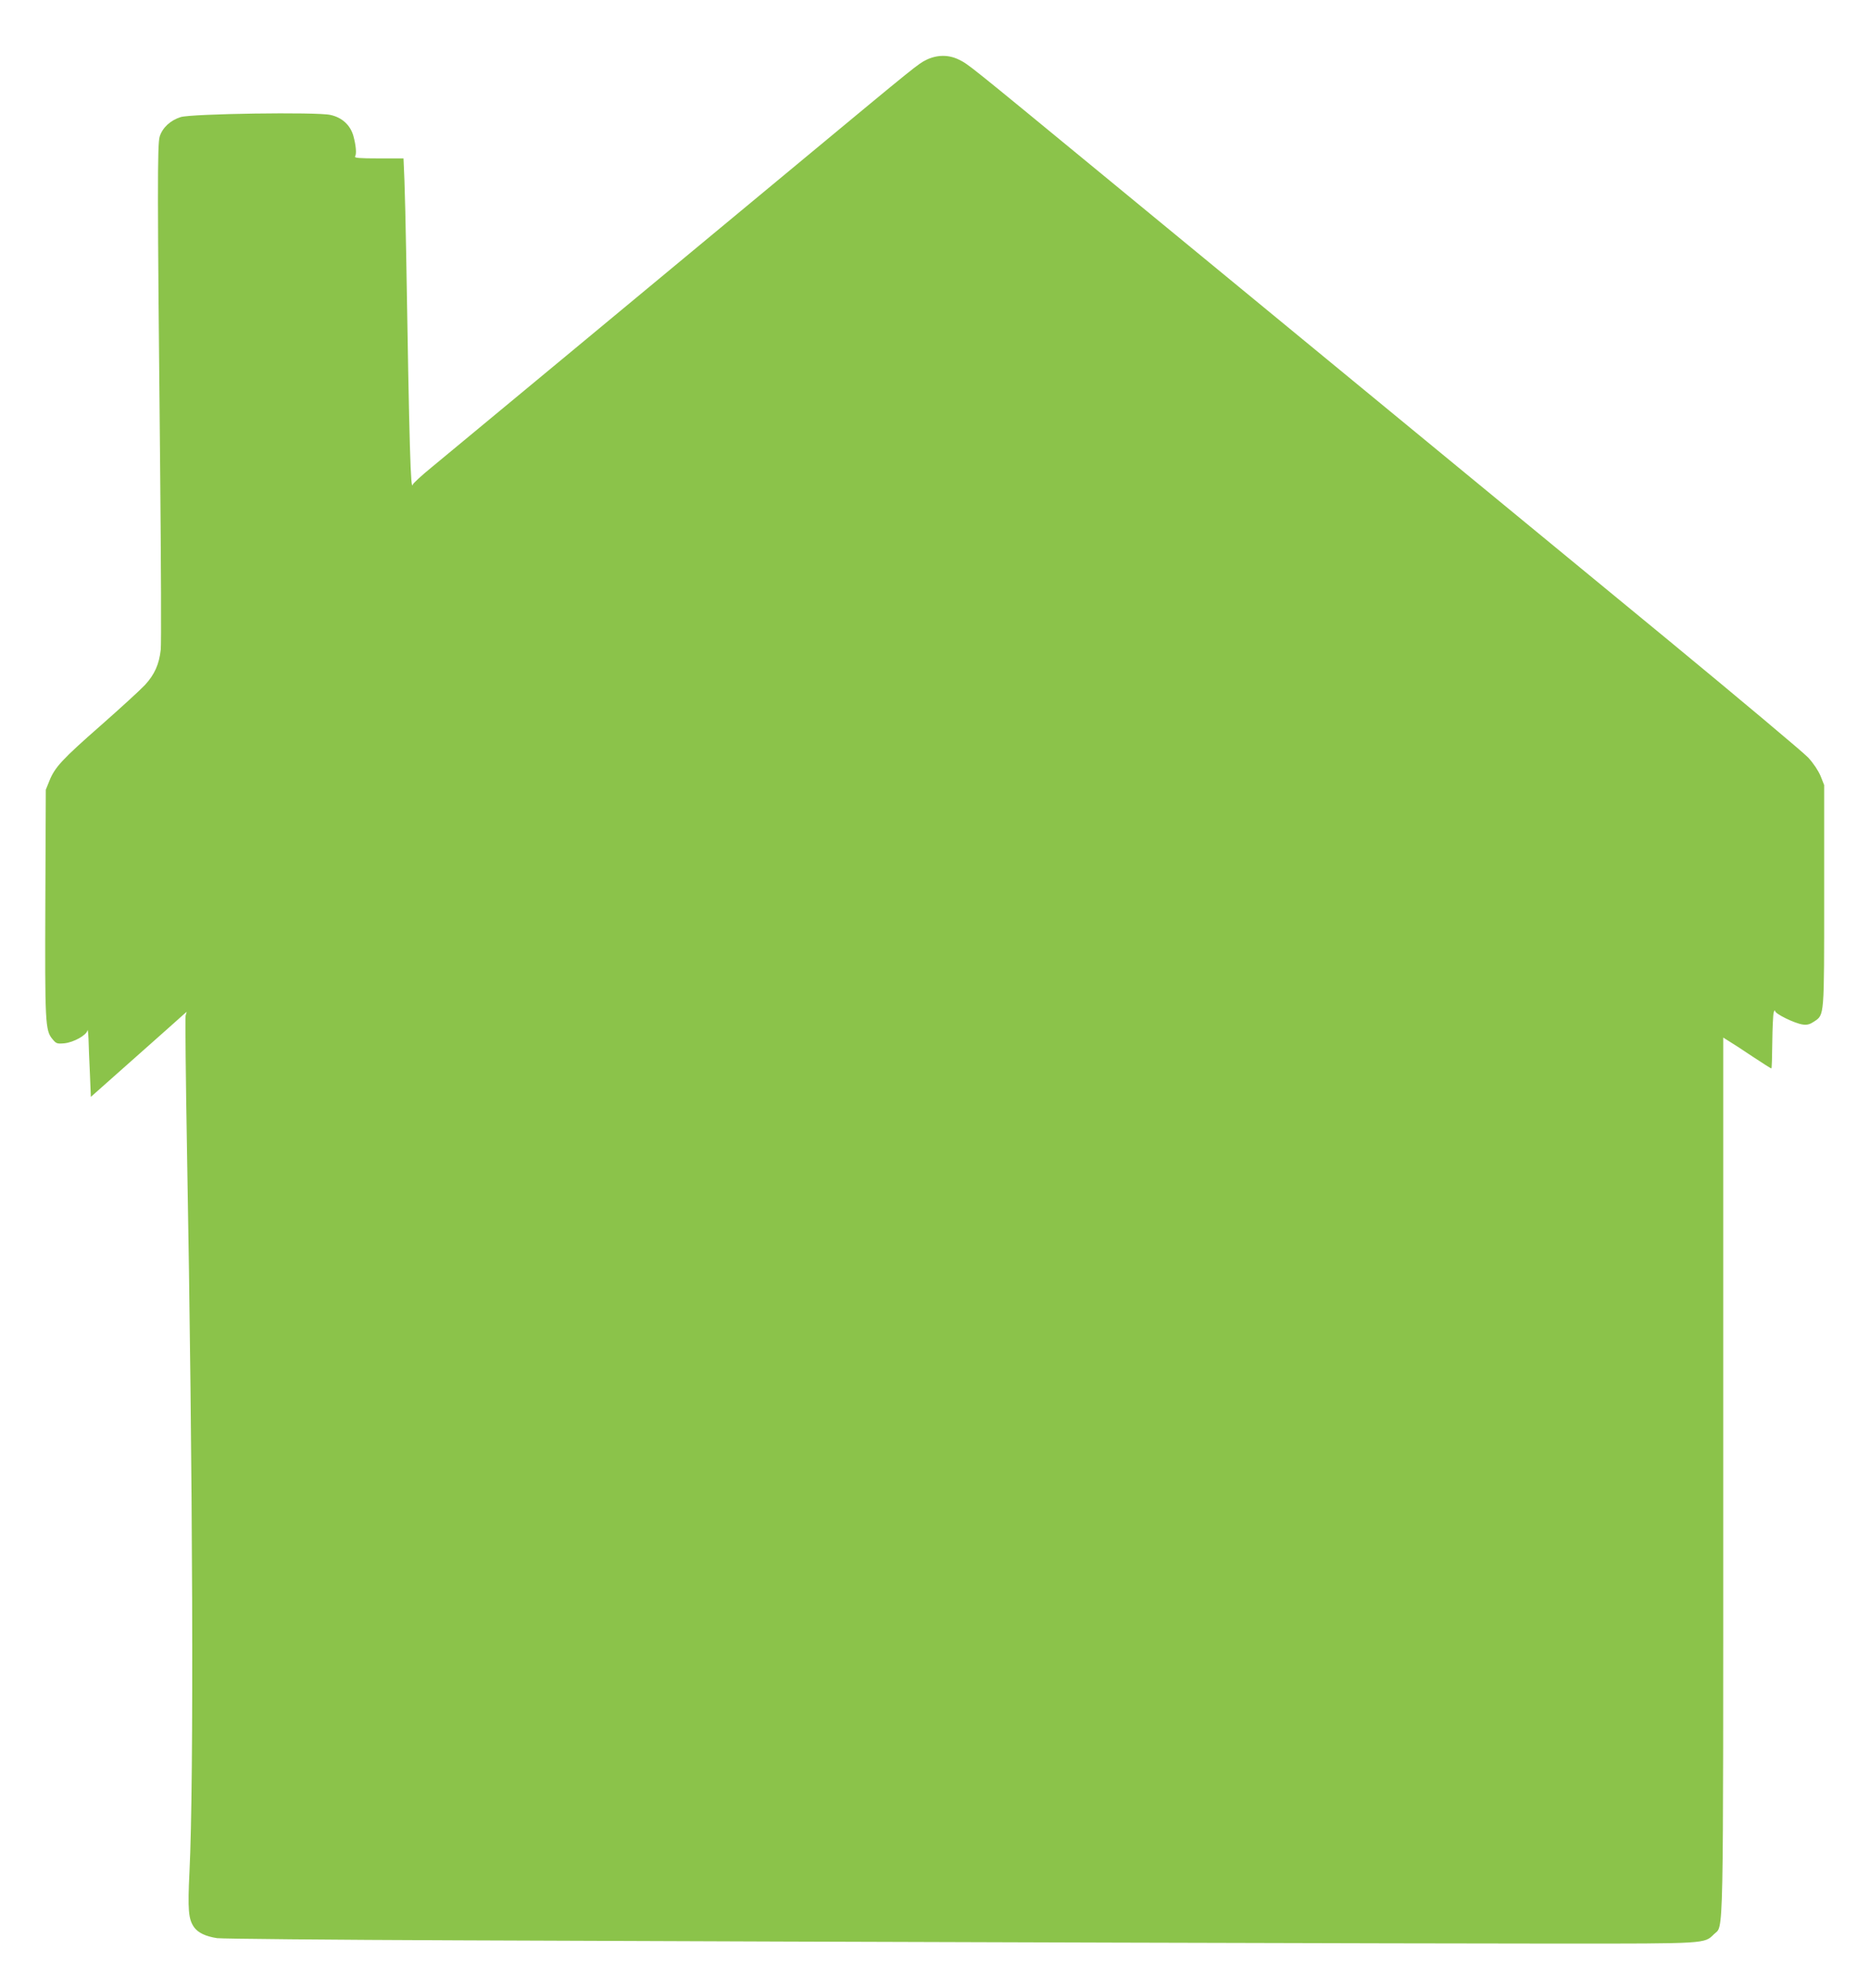 <?xml version="1.0" standalone="no"?>
<!DOCTYPE svg PUBLIC "-//W3C//DTD SVG 20010904//EN"
 "http://www.w3.org/TR/2001/REC-SVG-20010904/DTD/svg10.dtd">
<svg version="1.0" xmlns="http://www.w3.org/2000/svg"
 width="1204pt" height="1280pt" viewBox="0 0 1204 1280"
 preserveAspectRatio="xMidYMid meet">
<g transform="translate(0,1280) scale(0.1,-0.1)"
fill="#8bc34a" stroke="none">
<path d="M5965 12415 c-53 -26 -63 -34 -780 -629 -1014 -842 -2297 -1905
-2406 -1995 -65 -53 -119 -103 -121 -111 -14 -49 -22 213 -43 1495 -3 176 -8
384 -11 463 l-6 142 -160 0 c-124 0 -157 3 -152 12 11 17 6 72 -11 134 -20 69
-73 118 -148 134 -87 20 -894 8 -964 -14 -66 -21 -117 -68 -135 -126 -15 -52
-15 -342 3 -2124 6 -616 8 -1147 4 -1179 -10 -94 -40 -161 -102 -228 -31 -33
-159 -150 -285 -261 -246 -216 -295 -268 -330 -356 l-23 -57 -3 -720 c-3 -781
-1 -831 46 -886 24 -29 29 -31 76 -27 60 6 143 52 149 83 2 11 5 -14 7 -55 1
-41 5 -142 9 -224 l6 -149 285 253 c157 139 295 262 308 274 l24 21 -7 -25
c-3 -14 1 -403 9 -865 38 -2099 45 -4067 16 -4648 -12 -244 -7 -305 30 -357
25 -35 75 -59 148 -70 31 -4 730 -11 1552 -14 2667 -11 6224 -21 7100 -21 941
0 923 -1 985 60 64 65 60 -146 60 2952 l0 2822 35 -22 c19 -11 88 -56 152 -99
65 -43 120 -78 123 -78 3 0 5 75 6 168 1 92 5 178 9 192 4 14 8 18 9 10 1 -19
127 -80 178 -87 29 -4 46 1 73 19 67 45 65 24 65 813 l0 710 -23 58 c-15 35
-45 81 -80 119 -31 33 -435 372 -897 753 -758 624 -1483 1220 -3640 2995 -880
724 -869 715 -929 745 -67 34 -142 33 -211 0z"/>
</g>
</svg>
